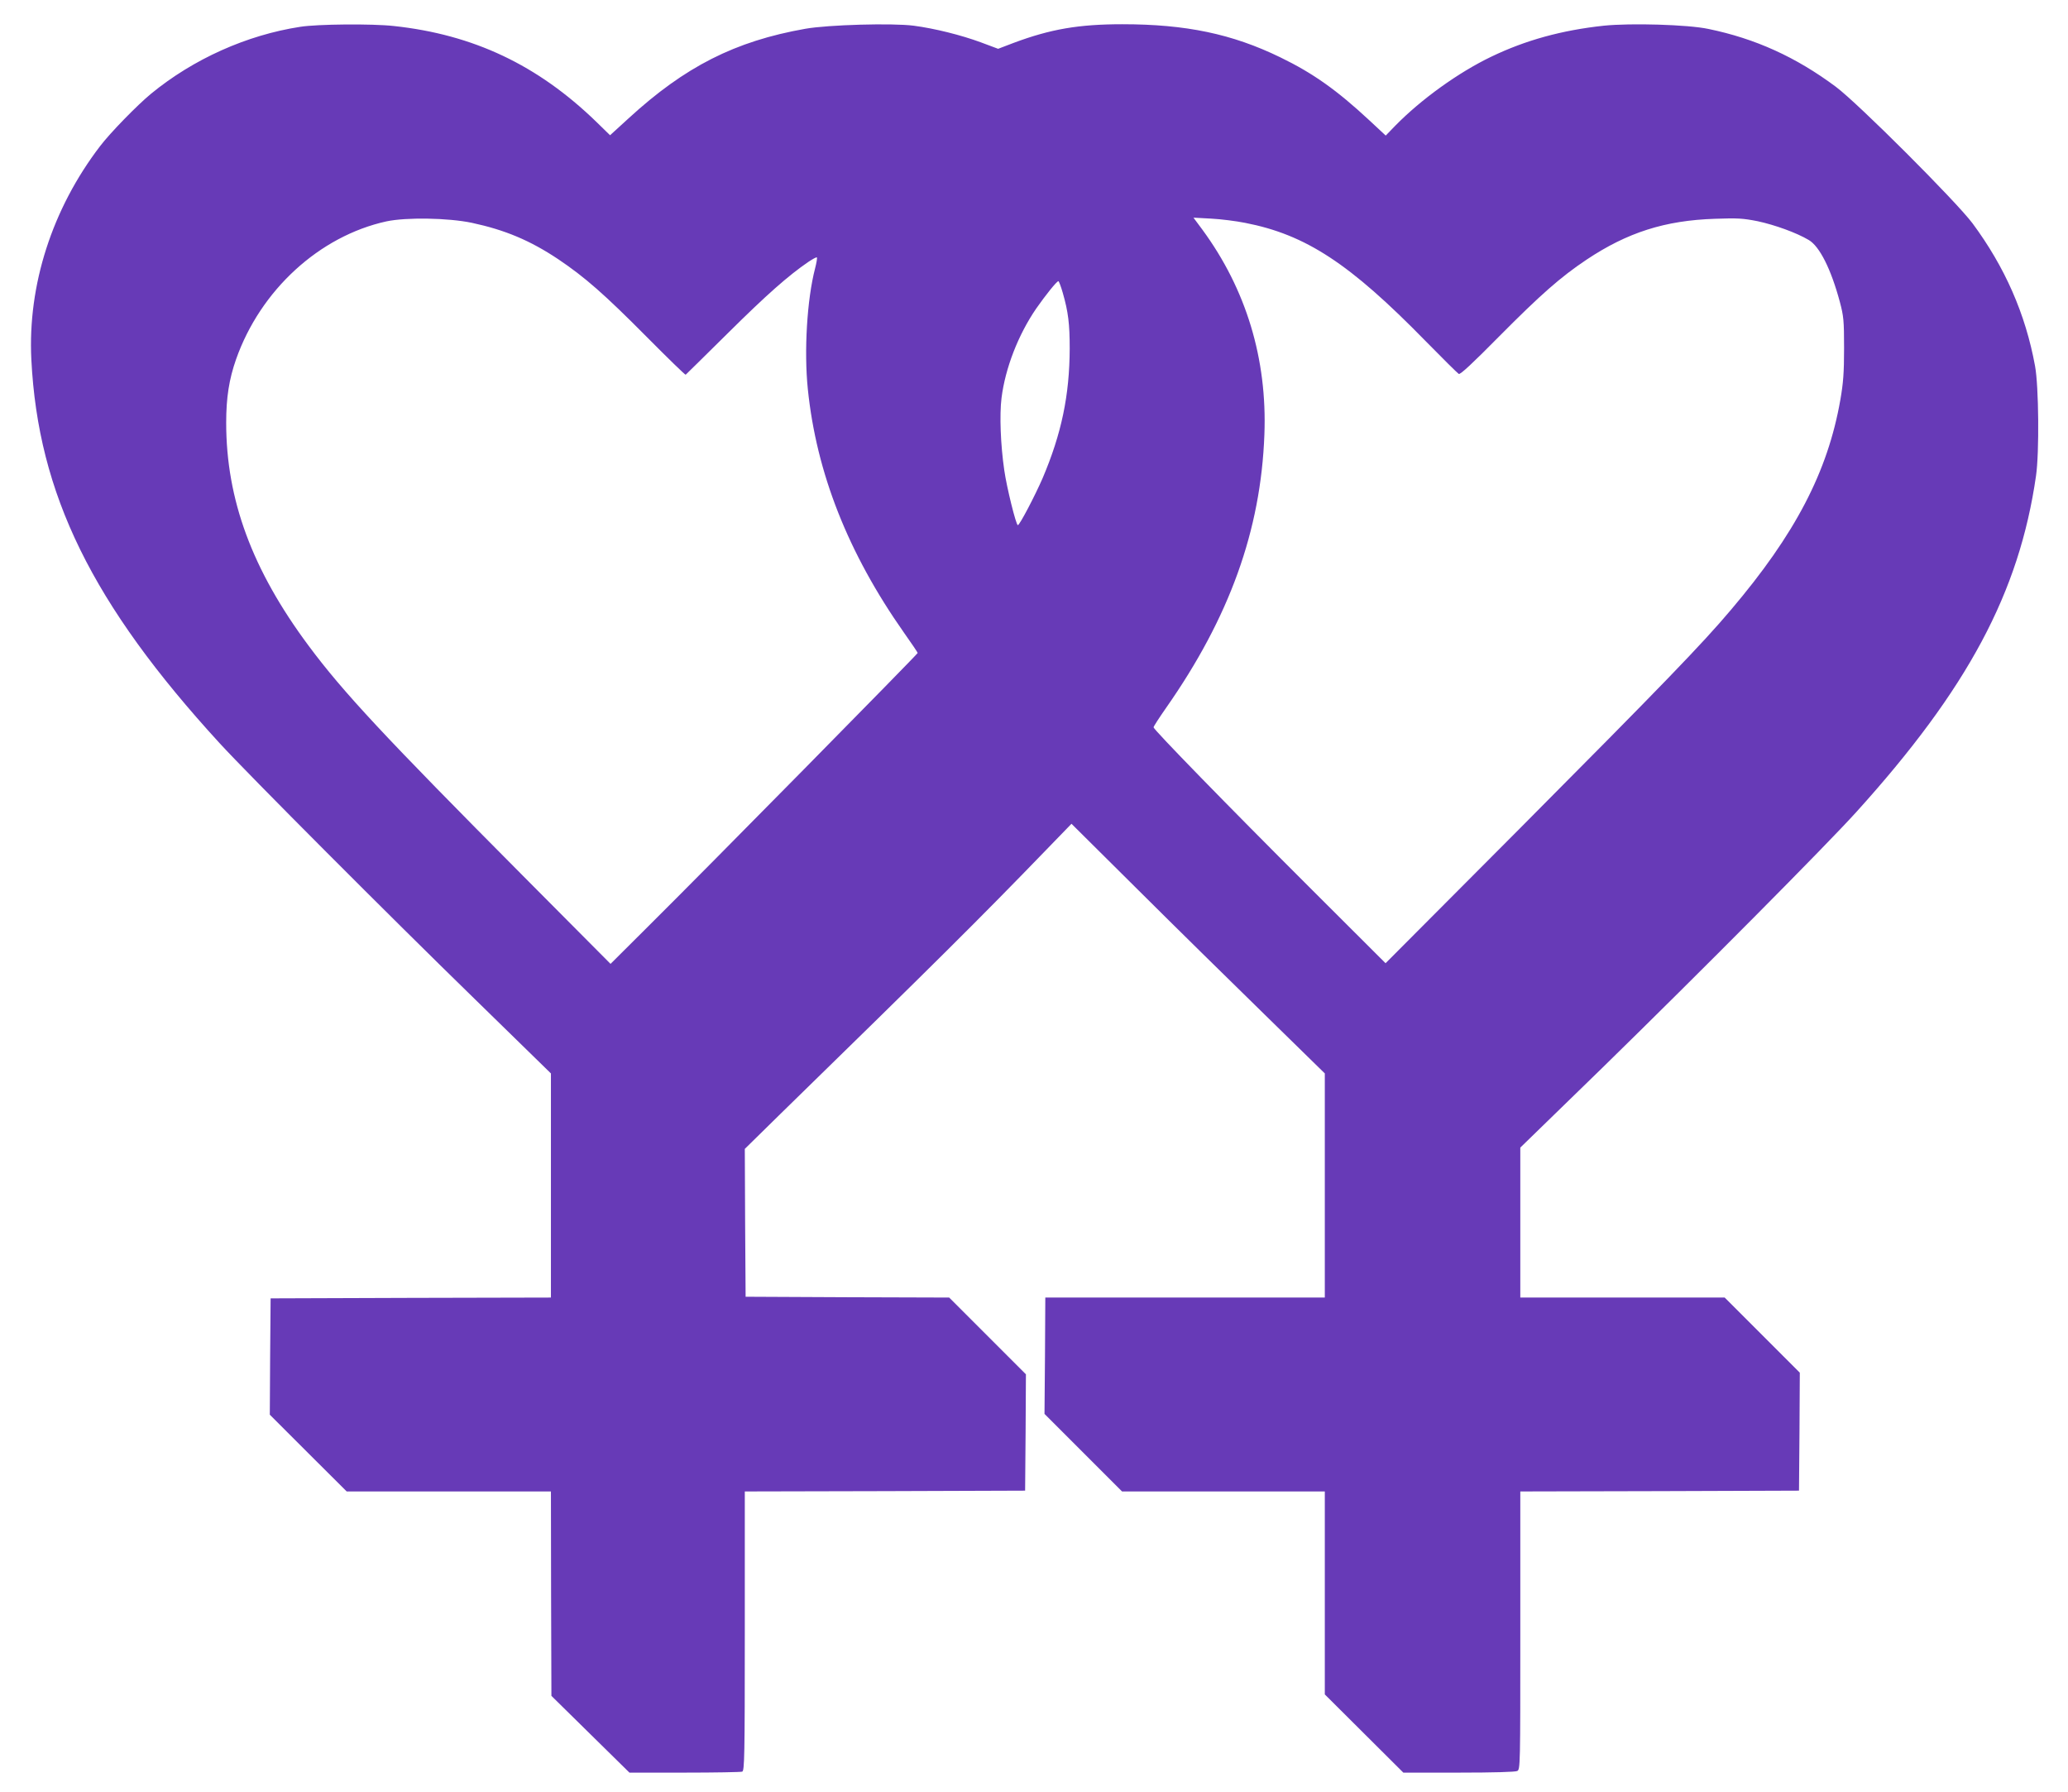<?xml version="1.0" standalone="no"?>
<!DOCTYPE svg PUBLIC "-//W3C//DTD SVG 20010904//EN"
 "http://www.w3.org/TR/2001/REC-SVG-20010904/DTD/svg10.dtd">
<svg version="1.0" xmlns="http://www.w3.org/2000/svg"
 width="1280pt" height="1109pt" viewBox="0 0 1280 1109"
 preserveAspectRatio="xMidYMid meet">
<g transform="translate(0,1109) scale(0.1,-0.1)"
fill="#673ab7" stroke="none">
<path d="M1858 10924 c-331 -51 -661 -199 -923 -414 -85 -70 -254 -243 -316
-325 -296 -387 -448 -859 -425 -1320 42 -833 376 -1513 1166 -2375 175 -191
1059 -1077 1583 -1587 l467 -456 0 -693 0 -694 -867 -2 -868 -3 -3 -360 -2
-360 238 -238 238 -237 632 0 632 0 1 -632 2 -633 242 -238 241 -237 341 0
c188 0 348 3 357 6 14 6 16 91 16 870 l0 864 868 2 867 3 3 360 2 360 -237
237 -238 238 -630 2 -630 3 -3 458 -2 457 222 218 c949 926 1243 1218 1642
1631 l158 163 412 -409 c226 -225 579 -572 784 -772 l372 -364 0 -693 0 -694
-865 0 -865 0 -2 -360 -3 -360 240 -240 240 -240 628 0 627 0 0 -628 0 -628
243 -242 243 -242 343 0 c217 0 349 4 362 10 19 10 19 31 19 870 l0 860 863 2
862 3 3 365 2 365 -232 232 -233 233 -632 0 -633 0 0 464 0 464 508 494 c603
589 1383 1374 1572 1583 690 763 1008 1358 1112 2080 21 144 17 557 -6 680
-59 323 -187 613 -387 883 -102 136 -708 742 -846 845 -247 184 -498 298 -789
358 -127 27 -481 37 -647 20 -261 -28 -485 -90 -697 -192 -204 -98 -433 -263
-594 -427 l-59 -61 -101 94 c-201 187 -349 292 -551 390 -298 145 -584 205
-978 205 -270 0 -444 -30 -672 -115 l-97 -37 -107 40 c-122 45 -286 86 -416
103 -132 17 -528 6 -670 -19 -436 -77 -745 -234 -1094 -554 l-115 -105 -85 83
c-363 352 -761 540 -1253 593 -134 15 -474 12 -580 -5z m1063 -1213 c205 -44
360 -109 534 -225 165 -111 286 -217 547 -480 131 -132 240 -238 242 -235 3 2
121 119 263 259 238 236 373 355 496 439 27 18 51 31 53 28 3 -3 -2 -33 -11
-68 -50 -192 -69 -512 -45 -746 53 -519 249 -1016 595 -1508 47 -66 85 -123
85 -126 0 -7 -1312 -1339 -1665 -1689 l-236 -235 -542 545 c-857 862 -1113
1136 -1327 1424 -349 469 -510 904 -510 1380 0 156 18 269 61 392 151 429 516
763 931 854 122 26 381 22 529 -9z m4785 0 c376 -73 648 -251 1119 -733 105
-107 197 -198 204 -202 9 -6 86 66 249 231 259 261 382 369 542 476 252 168
485 243 795 253 139 5 173 3 264 -15 107 -23 240 -71 316 -116 67 -39 138
-179 193 -384 23 -87 26 -113 26 -286 0 -153 -5 -215 -23 -319 -78 -446 -279
-831 -678 -1301 -179 -212 -423 -464 -1302 -1348 l-835 -838 -474 473 c-505
504 -962 973 -962 987 0 5 34 58 76 118 394 562 588 1101 610 1693 18 469
-113 900 -384 1269 l-55 74 110 -6 c59 -3 154 -15 209 -26z m-1128 -433 c34
-118 43 -192 43 -345 -1 -290 -51 -528 -168 -803 -47 -108 -142 -290 -153
-290 -11 0 -69 234 -84 340 -23 158 -30 342 -17 447 23 184 103 391 215 554
58 83 126 168 137 169 3 0 16 -33 27 -72z"/>
</g>
</svg>
